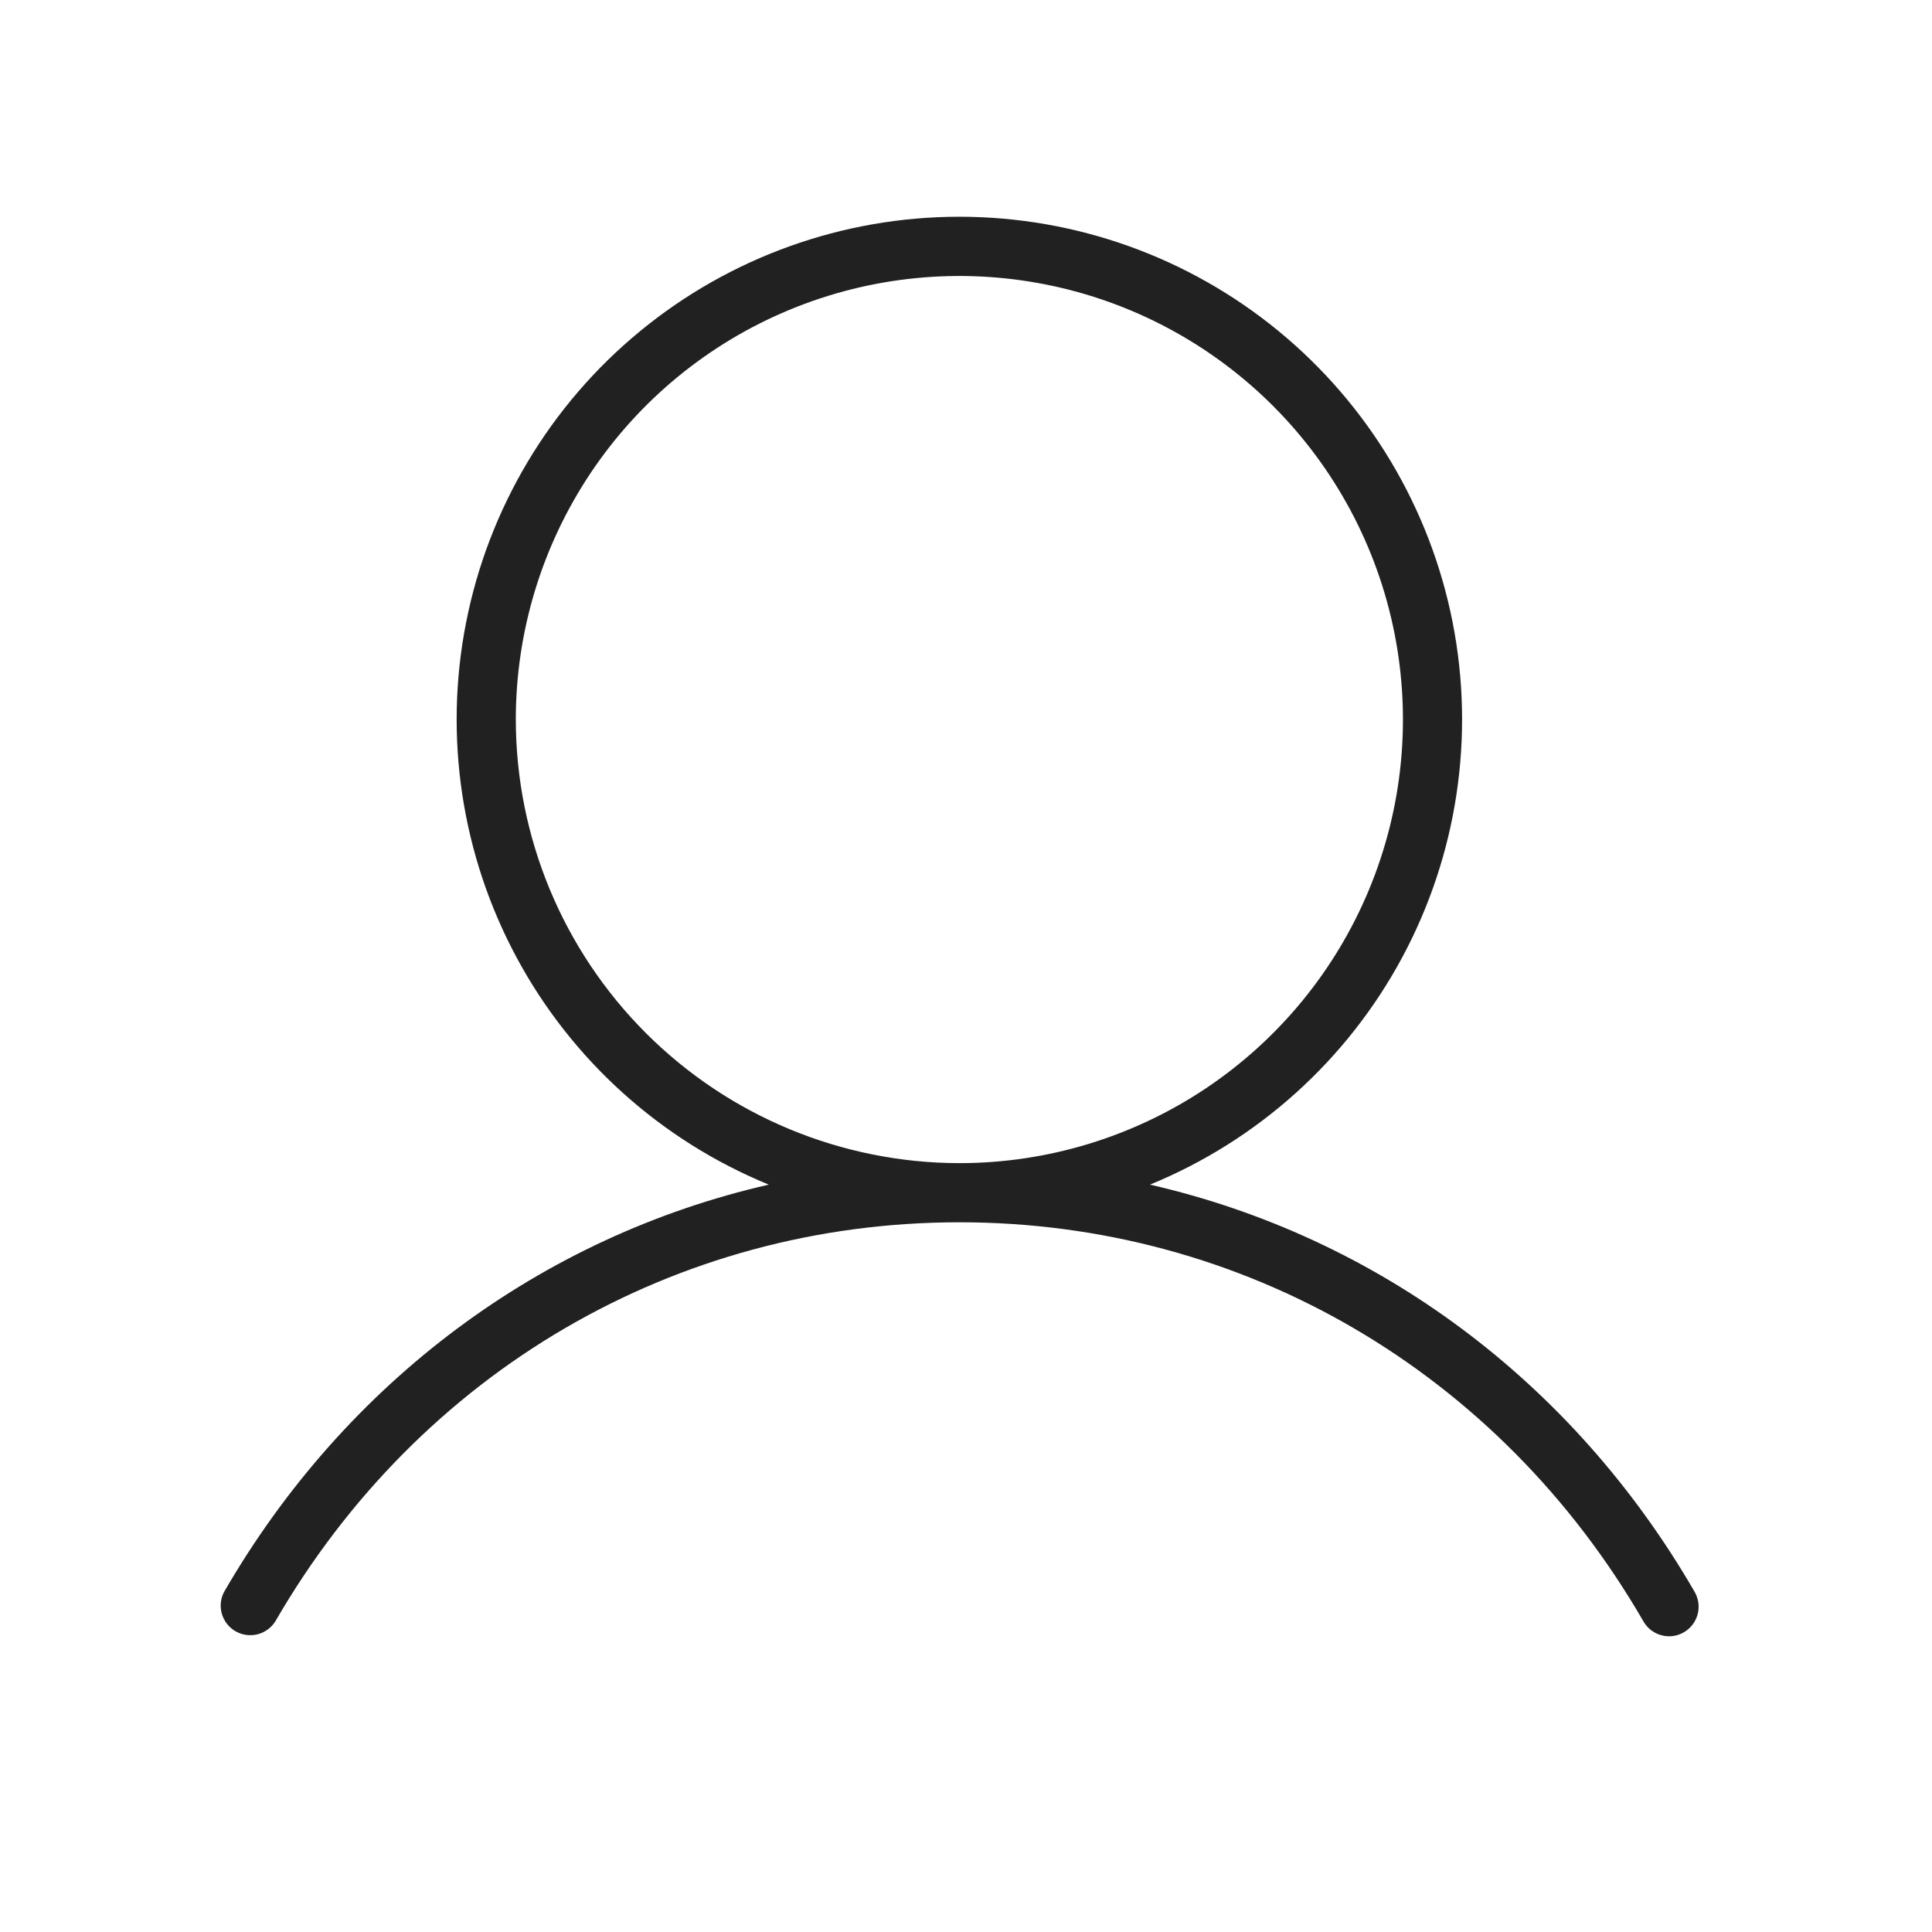<?xml version="1.0" encoding="UTF-8"?>
<svg xmlns="http://www.w3.org/2000/svg" width="49" height="49" viewBox="0 0 49 49" fill="none">
  <path d="M42.981 40.375C39.883 35.02 34.918 31.363 29.166 30.045C31.899 28.925 34.159 26.891 35.559 24.29C36.959 21.689 37.412 18.682 36.842 15.784C36.271 12.885 34.712 10.275 32.43 8.399C30.148 6.523 27.286 5.497 24.332 5.497C21.378 5.497 18.515 6.523 16.234 8.399C13.952 10.275 12.393 12.885 11.822 15.784C11.251 18.682 11.705 21.689 13.105 24.29C14.505 26.891 16.765 28.925 19.498 30.045C13.753 31.358 8.781 35.02 5.683 40.375C5.593 40.546 5.573 40.745 5.627 40.931C5.681 41.117 5.805 41.275 5.972 41.372C6.14 41.468 6.338 41.497 6.526 41.451C6.714 41.405 6.877 41.288 6.981 41.125C10.644 34.785 17.136 31 24.332 31C31.528 31 38.019 34.785 41.683 41.125C41.749 41.239 41.843 41.333 41.957 41.399C42.071 41.465 42.2 41.499 42.332 41.5C42.464 41.5 42.593 41.465 42.707 41.398C42.879 41.299 43.004 41.135 43.056 40.943C43.107 40.751 43.08 40.547 42.981 40.375ZM13.082 18.25C13.082 16.025 13.742 13.85 14.978 11.999C16.214 10.149 17.971 8.707 20.027 7.856C22.082 7.005 24.344 6.782 26.527 7.216C28.709 7.65 30.713 8.721 32.287 10.295C33.86 11.868 34.932 13.873 35.366 16.055C35.8 18.237 35.577 20.499 34.725 22.555C33.874 24.61 32.432 26.367 30.582 27.604C28.732 28.84 26.557 29.5 24.332 29.5C21.349 29.496 18.49 28.31 16.381 26.201C14.272 24.092 13.085 21.232 13.082 18.25Z" fill="#212121"></path>
</svg>
